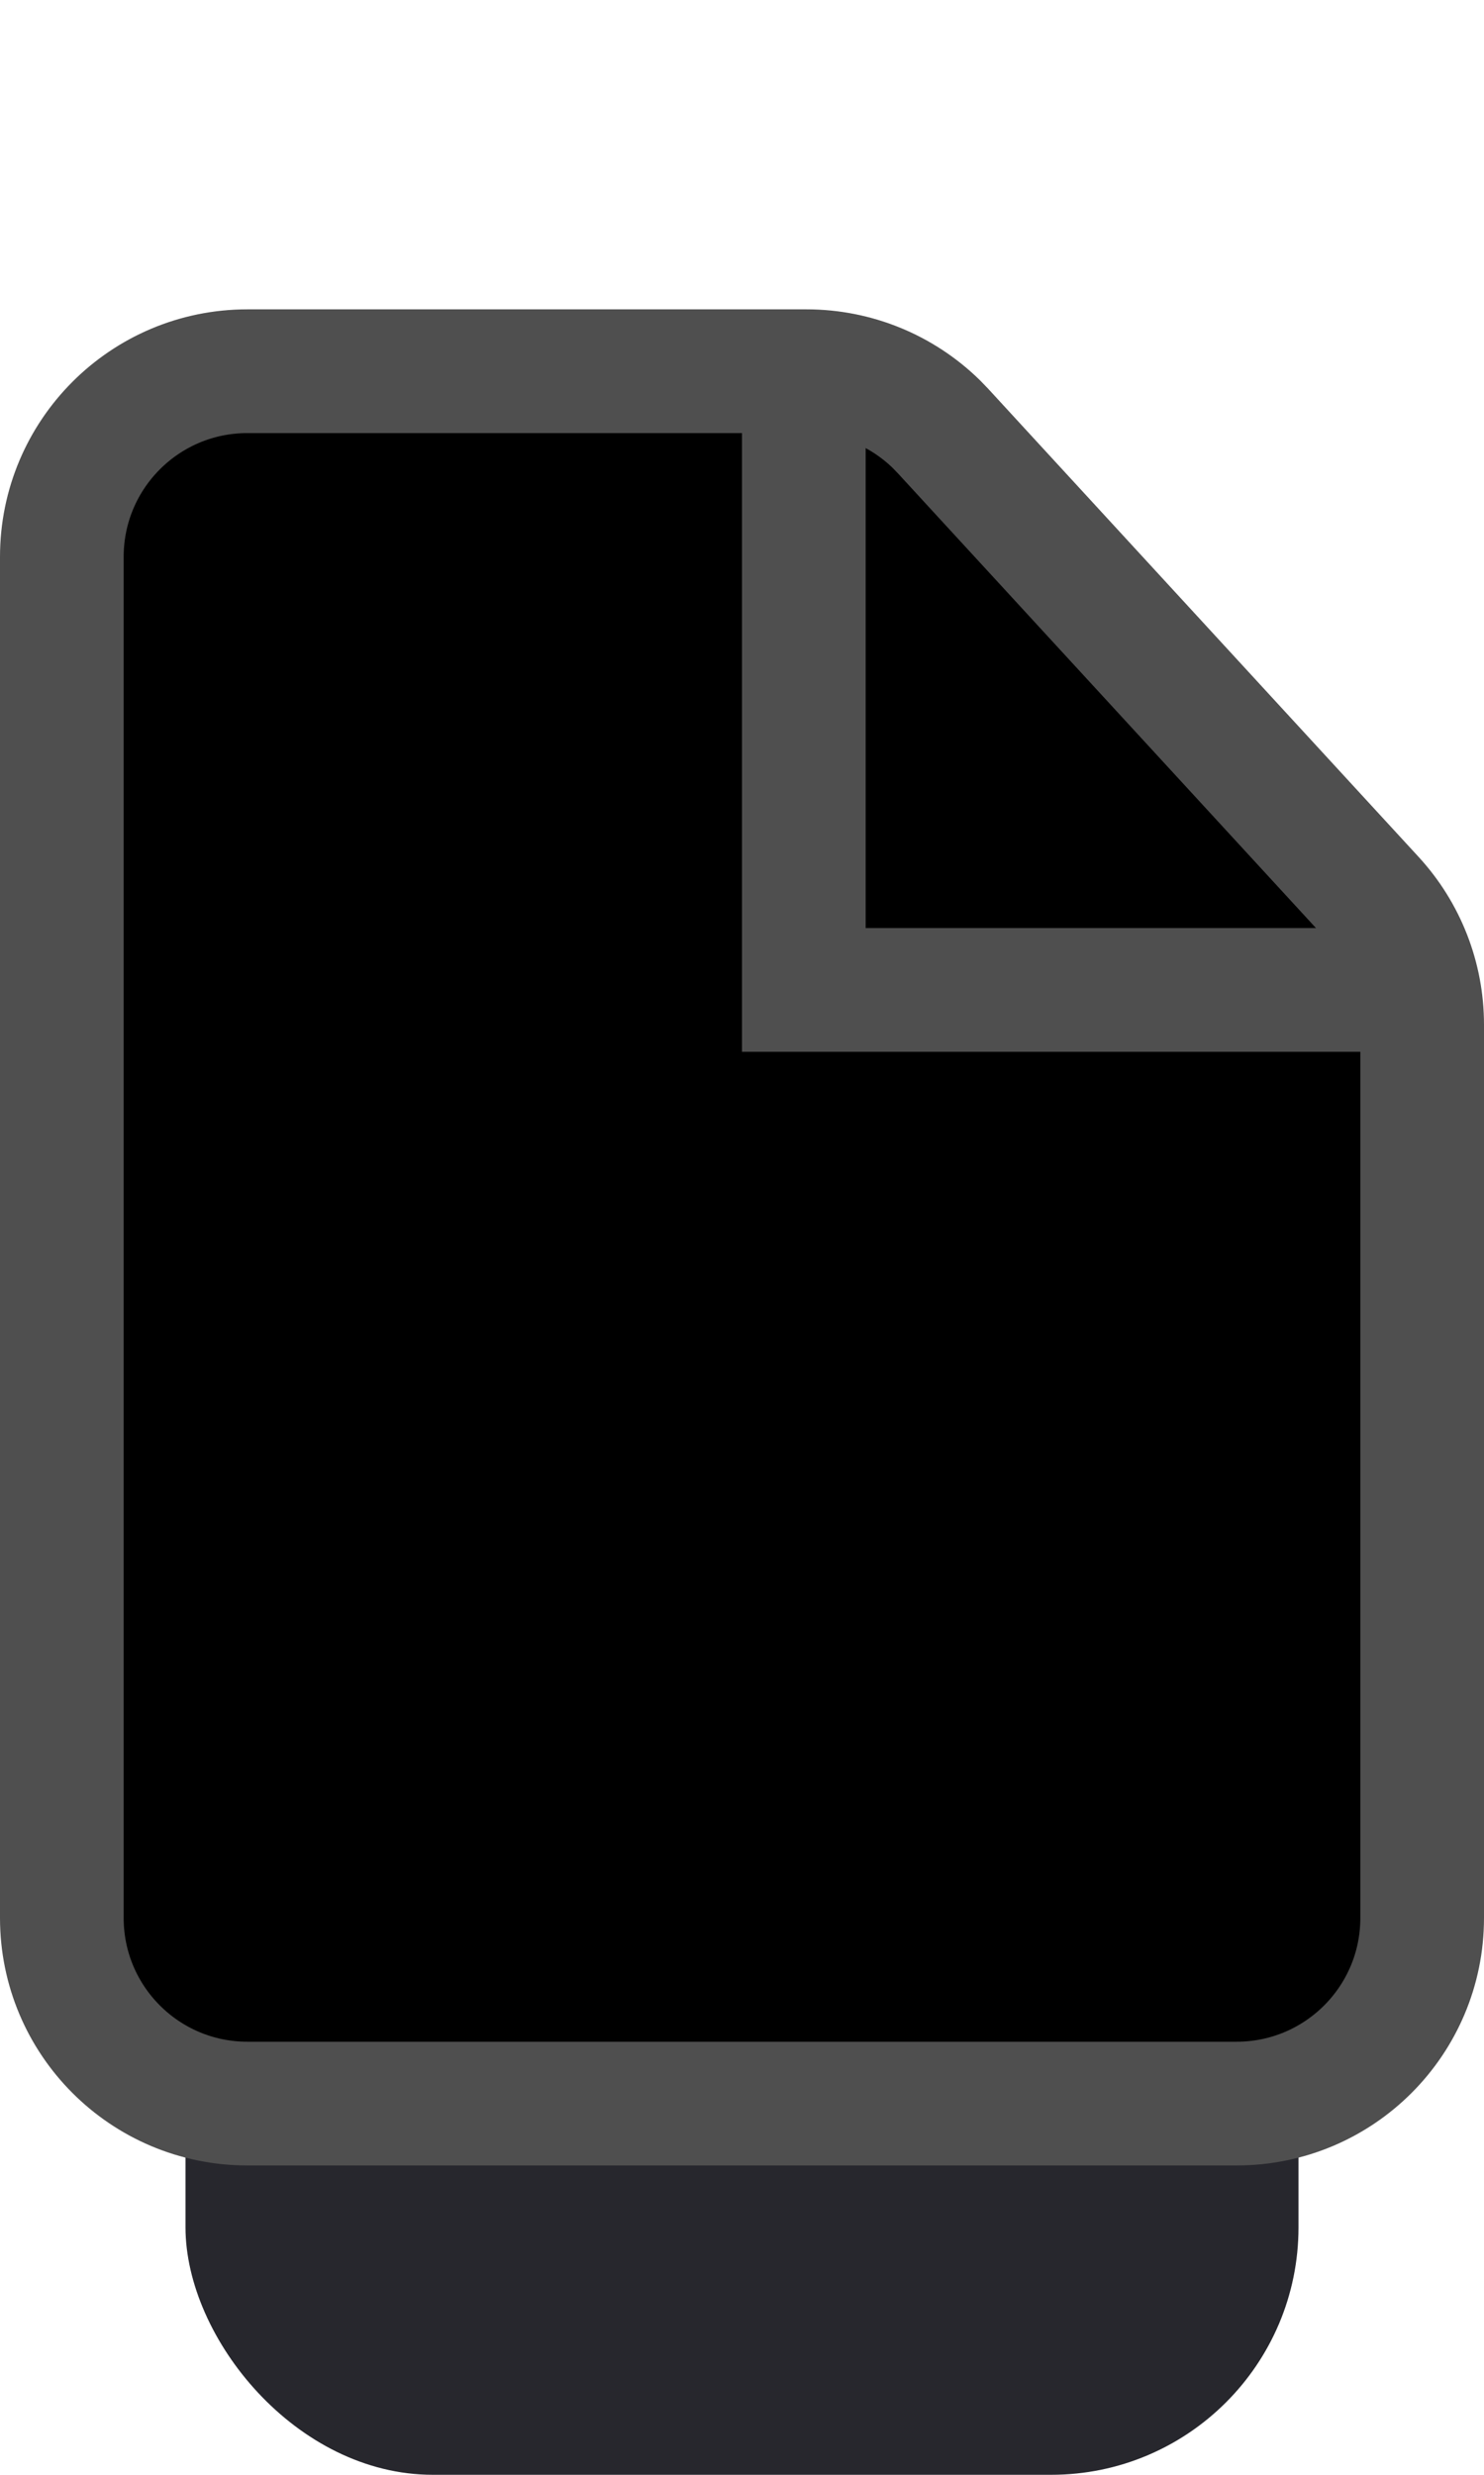 <svg width="24" height="40" viewBox="0 0 24 40" fill="none" xmlns="http://www.w3.org/2000/svg">
<rect x="3" y="24" width="18" height="16" rx="4" fill="#27272D"/>
<path d="M4 6H13.045C13.832 6 14.585 6.309 15.144 6.856L15.253 6.969L22.208 14.529C22.717 15.083 23 15.808 23 16.561V31C23 32.657 21.657 34 20 34H4C2.343 34 1 32.657 1 31V9C1 7.343 2.343 6 4 6Z" fill="black" stroke="#4F4F4F" stroke-width="2"/>
<path d="M13 6V16H23" stroke="#4F4F4F" stroke-width="2"/>
</svg>

